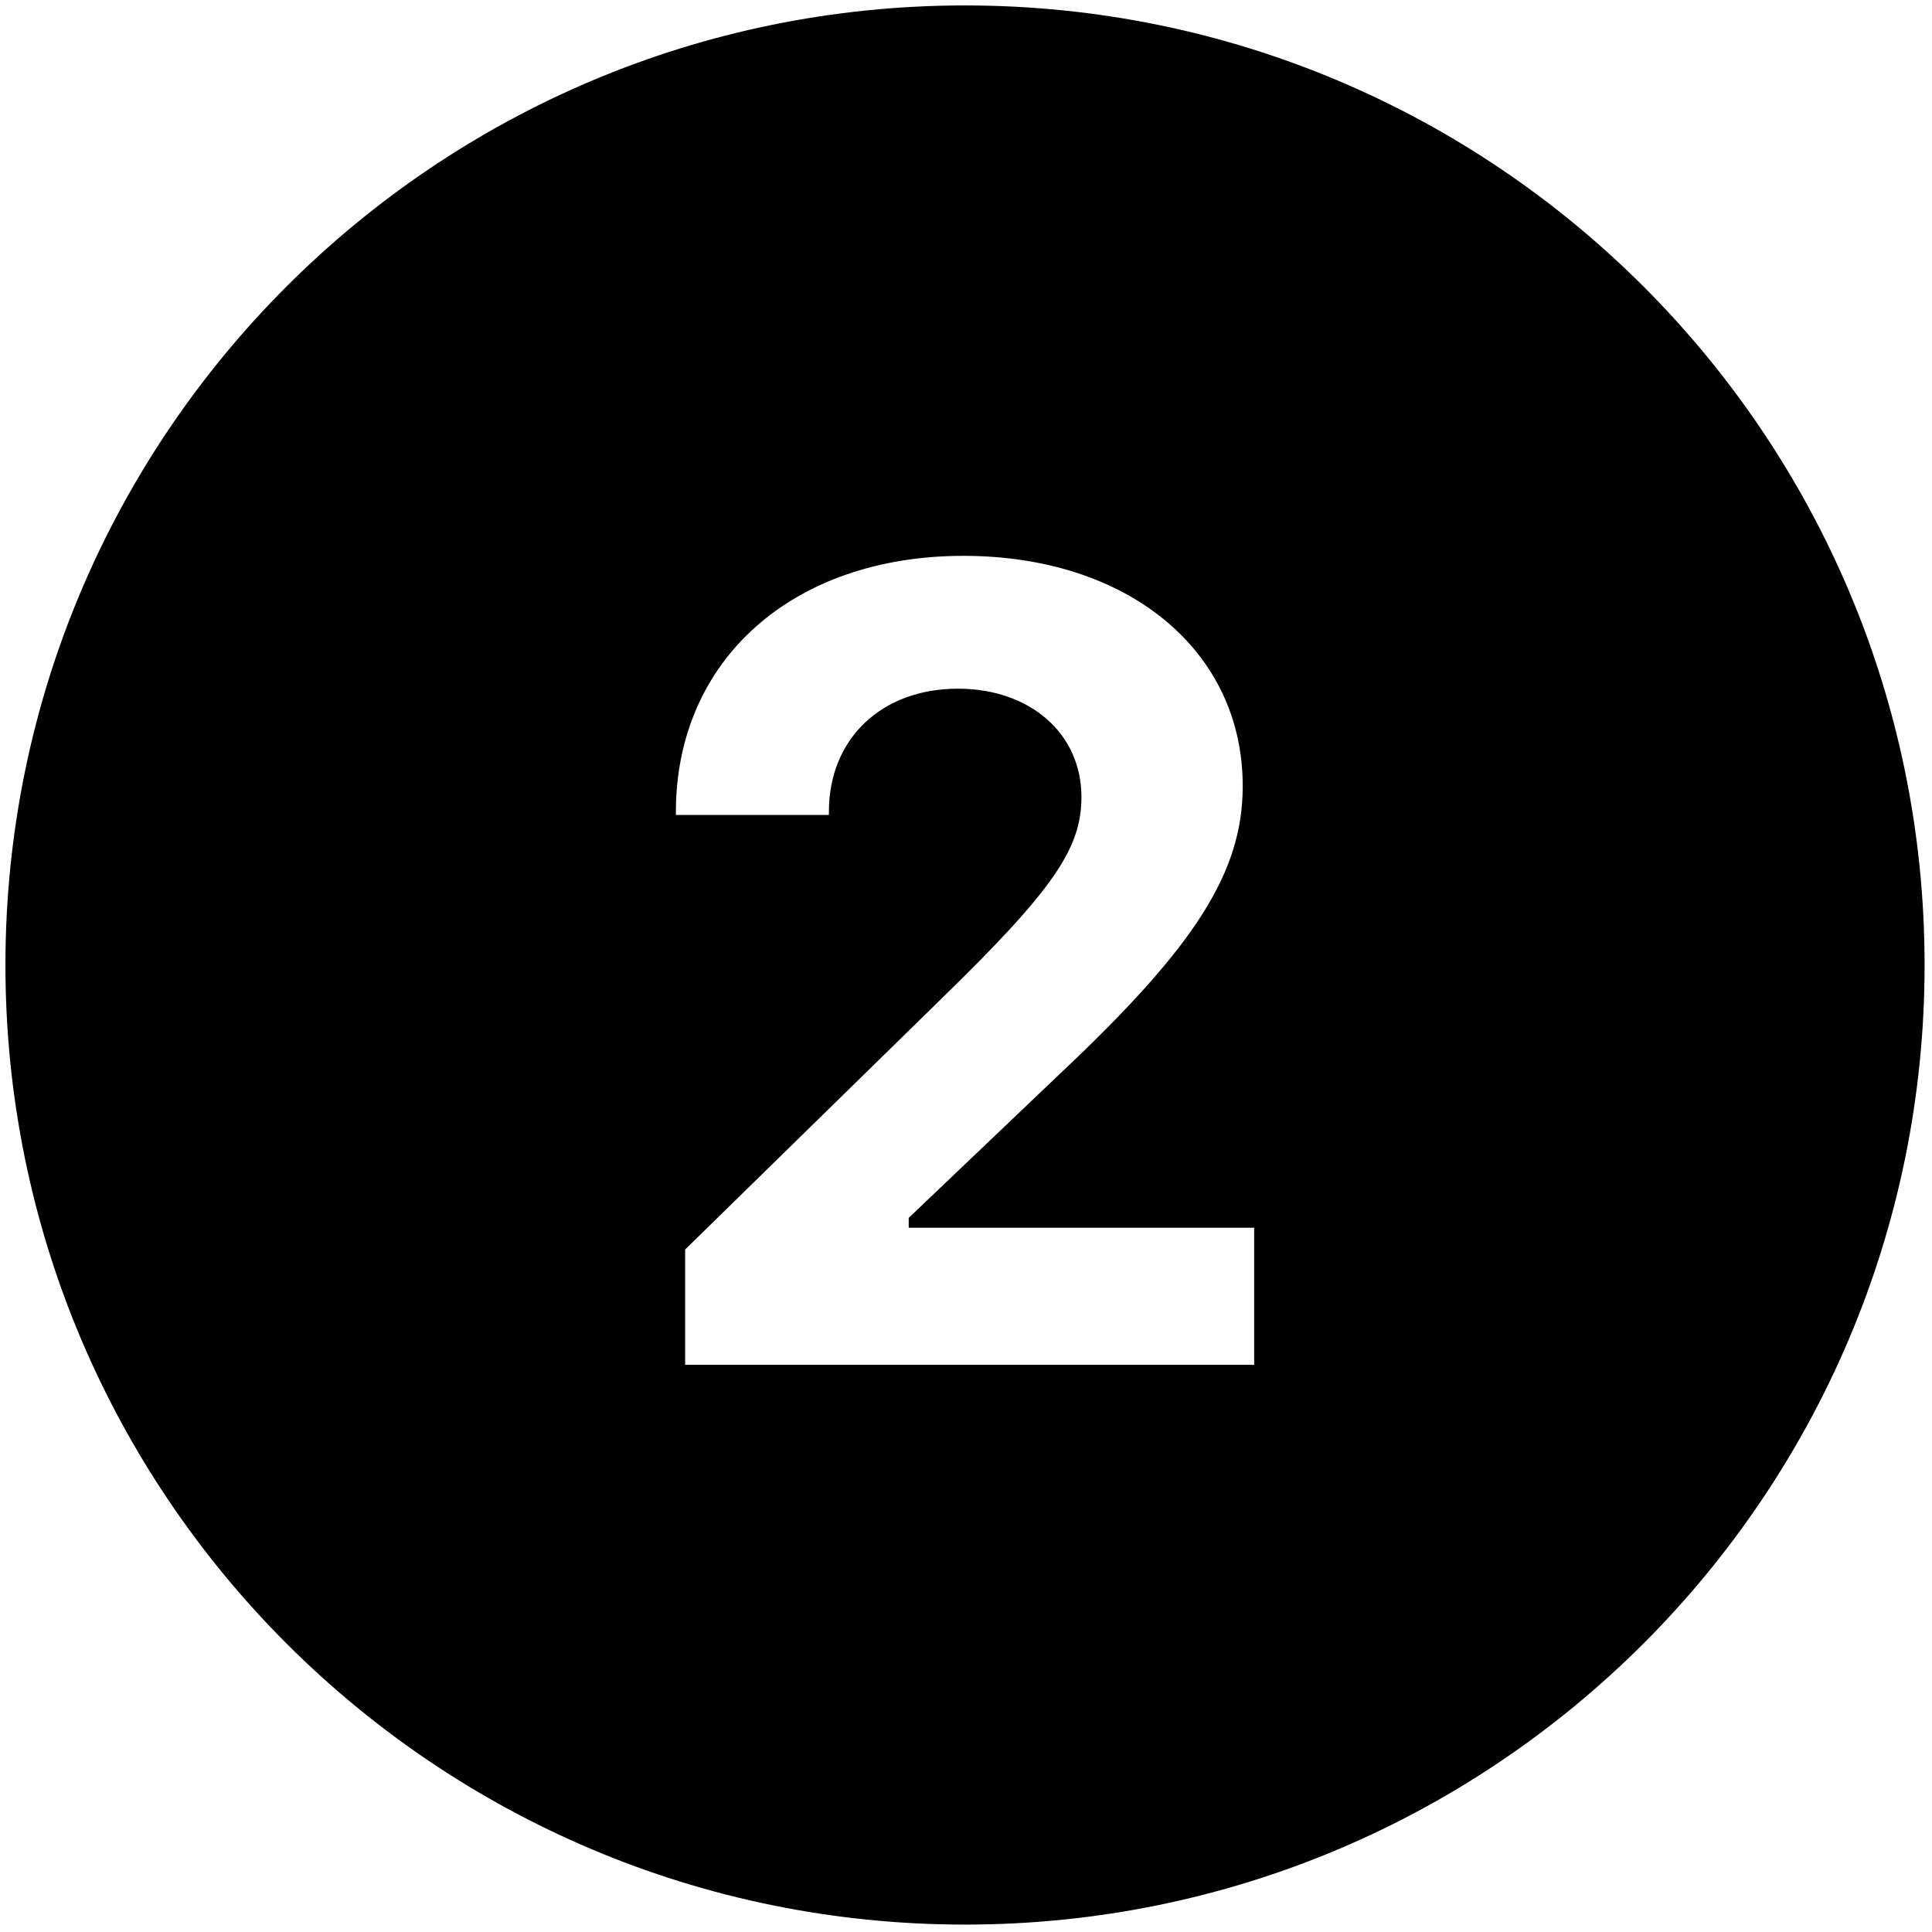 <svg xmlns="http://www.w3.org/2000/svg" xmlns:xlink="http://www.w3.org/1999/xlink" width="250" viewBox="0 0 187.5 187.5" height="250" preserveAspectRatio="xMidYMid meet"><defs><clipPath id="f1c5fa0d39"><path d="M 0.527 0.527 L 186.781 0.527 L 186.781 186.781 L 0.527 186.781 Z M 0.527 0.527 " clip-rule="nonzero"></path></clipPath></defs><g clip-path="url(#f1c5fa0d39)"><path fill="#000000" d="M 93.656 0.527 C 42.227 0.527 0.527 42.227 0.527 93.656 C 0.527 145.082 42.227 186.781 93.656 186.781 C 145.082 186.781 186.781 145.082 186.781 93.656 C 186.781 42.227 145.082 0.527 93.656 0.527 Z M 121.715 132.457 L 66.492 132.457 L 66.492 121.266 L 91.48 96.812 C 102.254 86.305 104.953 82.332 104.953 77.344 C 104.953 71.188 99.965 66.836 92.965 66.836 C 85.535 66.836 80.445 71.715 80.445 78.77 L 80.445 79.09 L 65.594 79.09 L 65.594 78.824 C 65.594 64.023 76.945 53.945 93.5 53.945 C 109.469 53.945 120.605 63.125 120.605 76.277 C 120.605 84.605 116.098 91.77 102.836 104.238 L 88.191 118.195 L 88.191 119.148 L 121.715 119.148 Z M 121.715 132.457 " fill-opacity="1" fill-rule="nonzero"></path></g></svg>